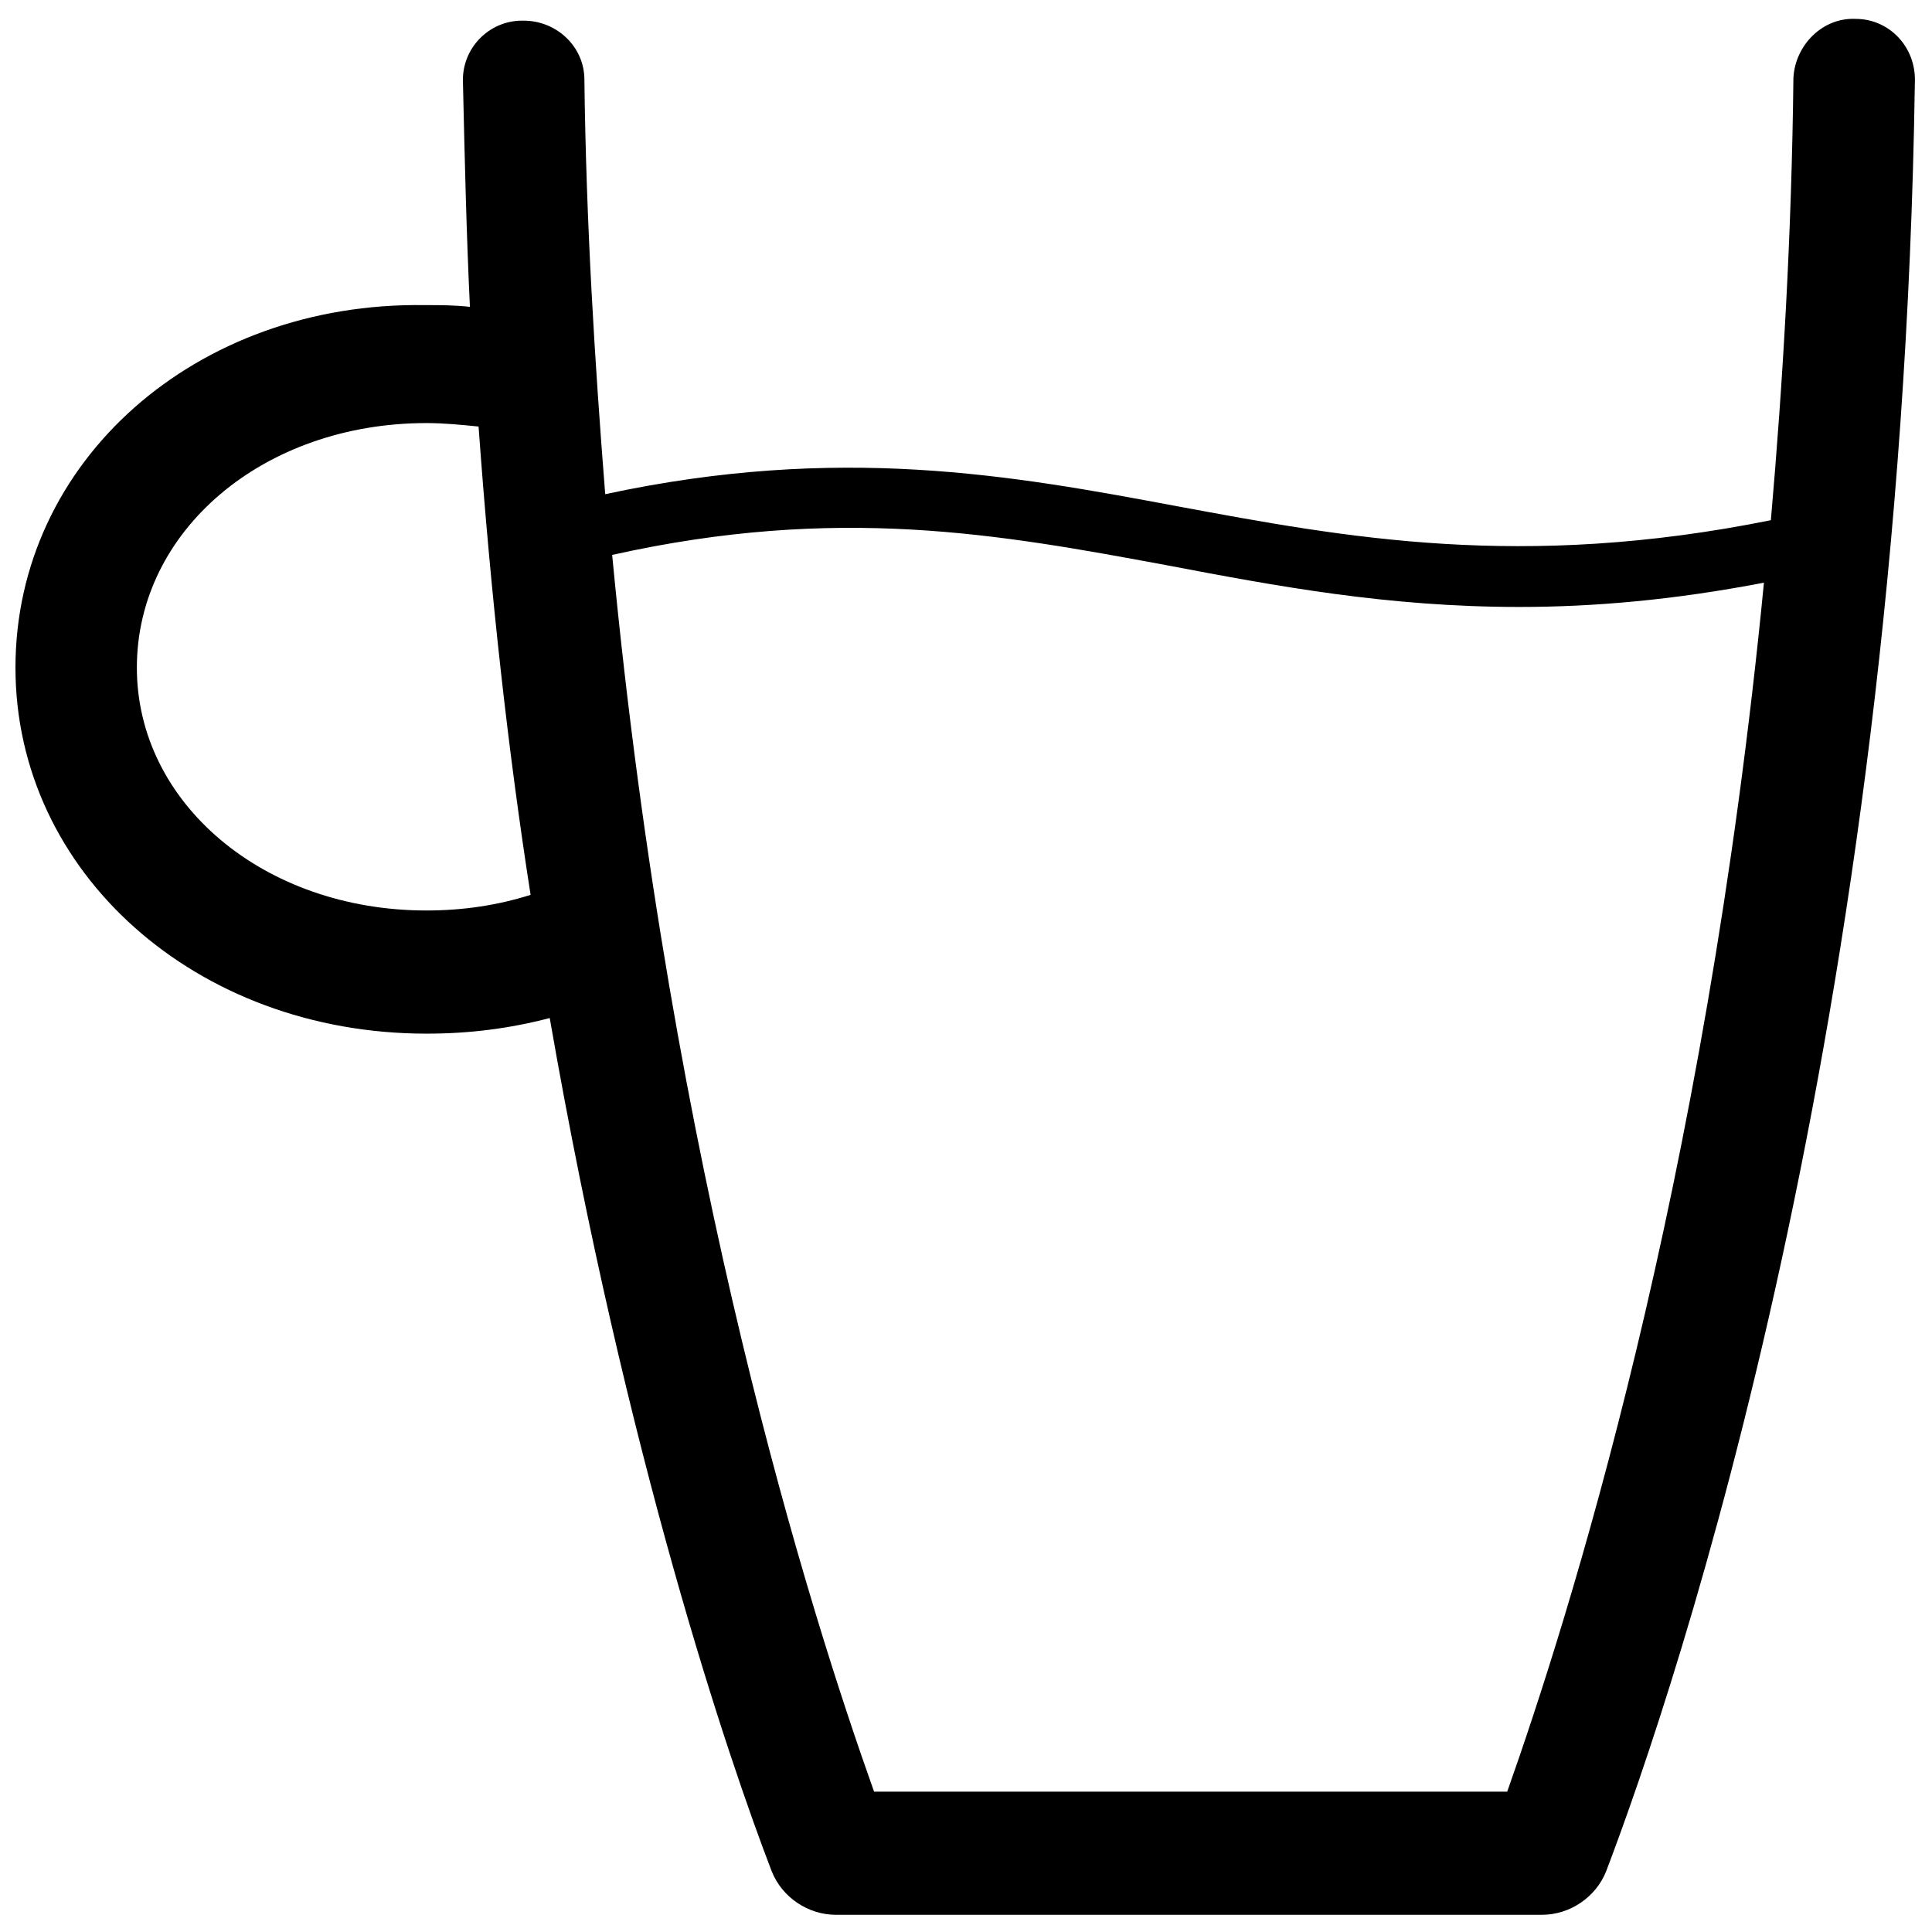 <?xml version="1.0" encoding="UTF-8"?>
<!-- Uploaded to: SVG Repo, www.svgrepo.com, Generator: SVG Repo Mixer Tools -->
<svg width="800px" height="800px" version="1.1" viewBox="144 144 512 512" xmlns="http://www.w3.org/2000/svg">
 <defs>
  <clipPath id="a">
   <path d="m148.09 148.09h503.81v503.81h-503.81z"/>
  </clipPath>
 </defs>
 <g clip-path="url(#a)">
  <path d="m635.82 149.01c-8.734-0.461-16.09 6.894-16.547 15.629-0.461 41.371-2.758 80.445-5.977 117.22-66.195 13.332-112.62 4.598-157.21-3.676-44.129-8.273-89.637-16.547-151.7-3.219-2.758-34.938-5.055-71.711-5.516-109.86 0-8.734-7.356-15.629-16.09-15.629h-0.461c-8.734 0-16.09 7.356-15.629 16.547 0.461 20.227 0.918 39.992 1.84 59.297-4.137-0.461-7.816-0.461-11.953-0.461-60.676-0.914-108.48 41.375-108.48 96.078 0 54.242 47.809 96.992 108.95 96.992 11.492 0 22.066-1.379 32.637-4.137 20.227 116.3 47.348 196.29 58.84 226.16 2.758 6.894 9.652 11.492 17.008 11.492h187.09c7.356 0 14.25-4.598 17.008-11.492 18.387-48.266 78.145-224.79 81.824-473.93 0.457-9.656-6.898-17.012-15.629-17.012zm-378.78 236.28c-43.211 0-76.77-28.5-76.77-64.355 0-36.316 33.559-64.816 76.766-64.816 4.598 0 9.195 0.461 13.789 0.918 3.219 44.59 7.816 85.961 13.789 124.11-8.727 2.762-17.922 4.141-27.574 4.141zm286.38 233.52h-167.78c-16.547-46.426-53.781-163.19-69.41-327.75 59.758-13.332 102.51-5.516 147.1 2.758 28.961 5.516 58.379 11.031 93.316 11.031 19.766 0 40.91-1.84 64.816-6.434-15.633 160.89-51.949 274.89-68.039 320.4z"/>
 </g>
</svg>